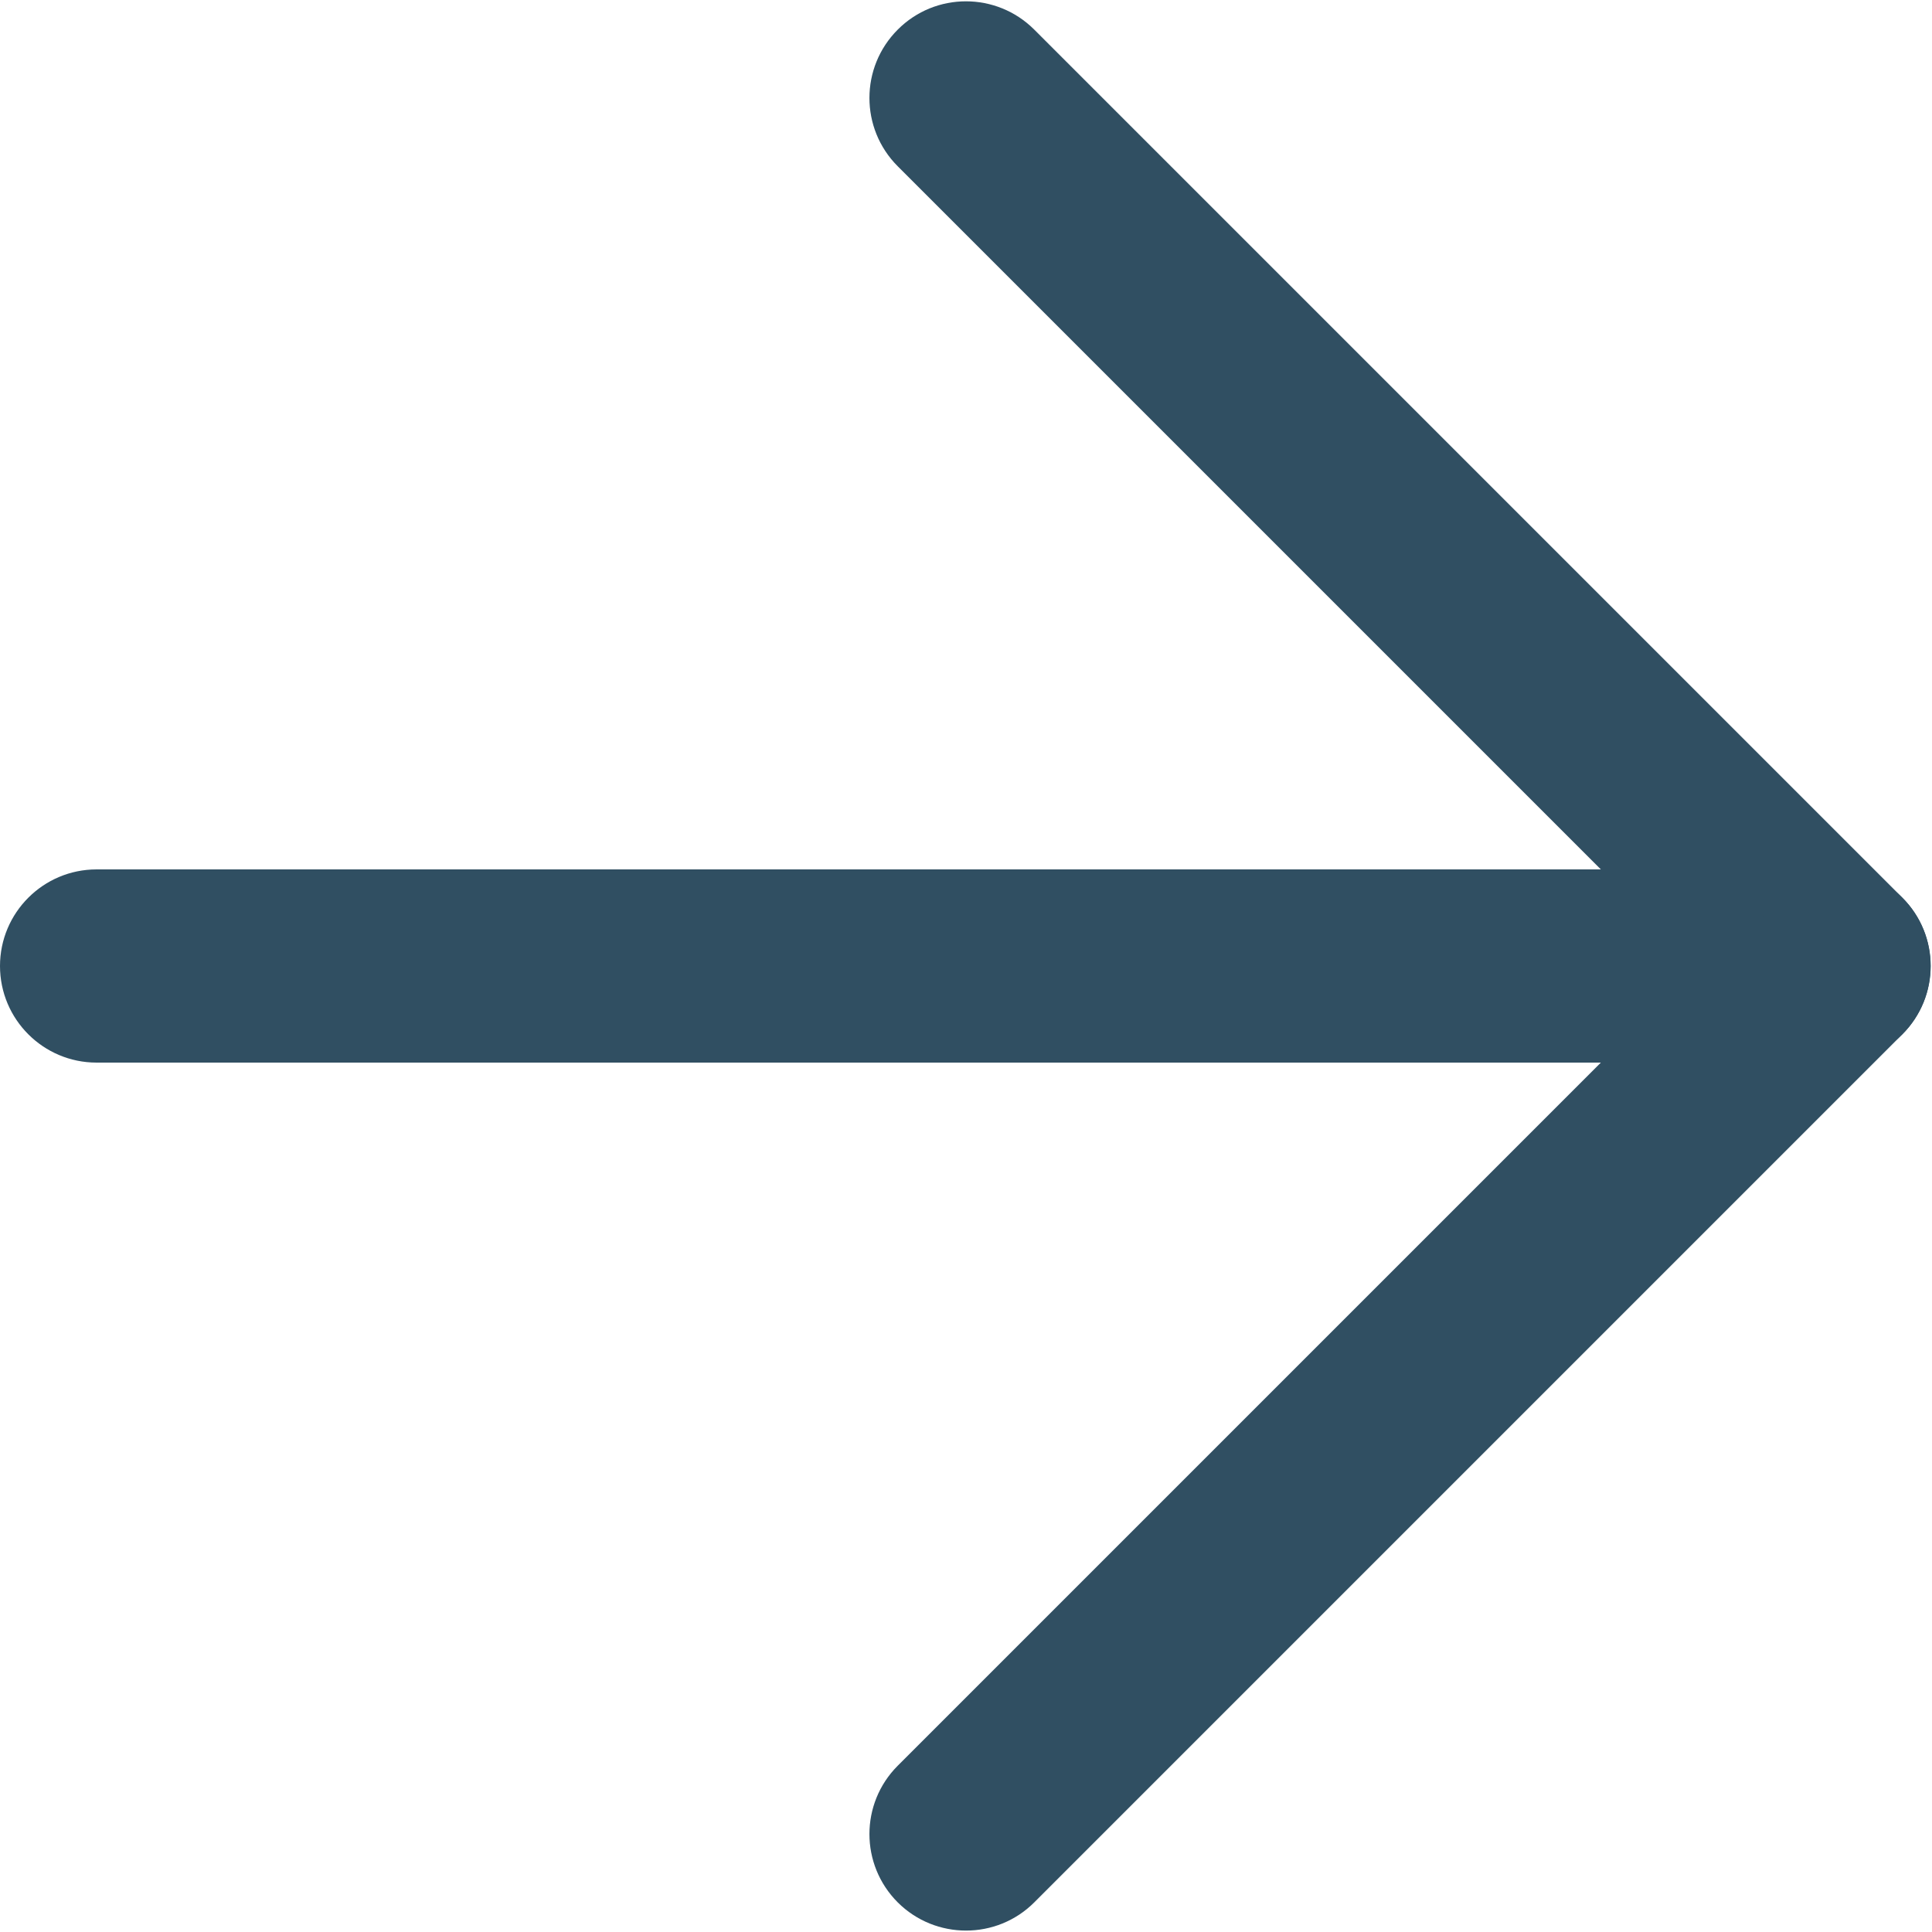 <svg width="15" height="15" viewBox="0 0 15 15" fill="none" xmlns="http://www.w3.org/2000/svg">
    <path fill-rule="evenodd" clip-rule="evenodd" d="M6.97 14.77C6.677 14.477 6.677 14.002 6.97 13.709L13.709 6.97C14.002 6.677 14.477 6.677 14.77 6.97C15.063 7.262 15.063 7.737 14.77 8.03L8.03 14.77C7.738 15.062 7.263 15.062 6.97 14.77Z" fill="#304f62"/>
    <path fill-rule="evenodd" clip-rule="evenodd" d="M14.77 8.03C14.477 8.323 14.002 8.323 13.709 8.03L6.97 1.291C6.677 0.998 6.677 0.523 6.97 0.23C7.262 -0.063 7.737 -0.063 8.03 0.23L14.77 6.97C15.062 7.263 15.062 7.737 14.77 8.03Z" fill="#304f62"/>
    <path fill-rule="evenodd" clip-rule="evenodd" d="M13.8 7.5C13.8 7.914 13.464 8.25 13.05 8.25L0.75 8.25C0.336 8.25 0 7.914 0 7.5C0 7.086 0.336 6.75 0.75 6.75L13.05 6.75C13.464 6.75 13.8 7.086 13.8 7.5Z" fill="#304f62"/>
</svg>
